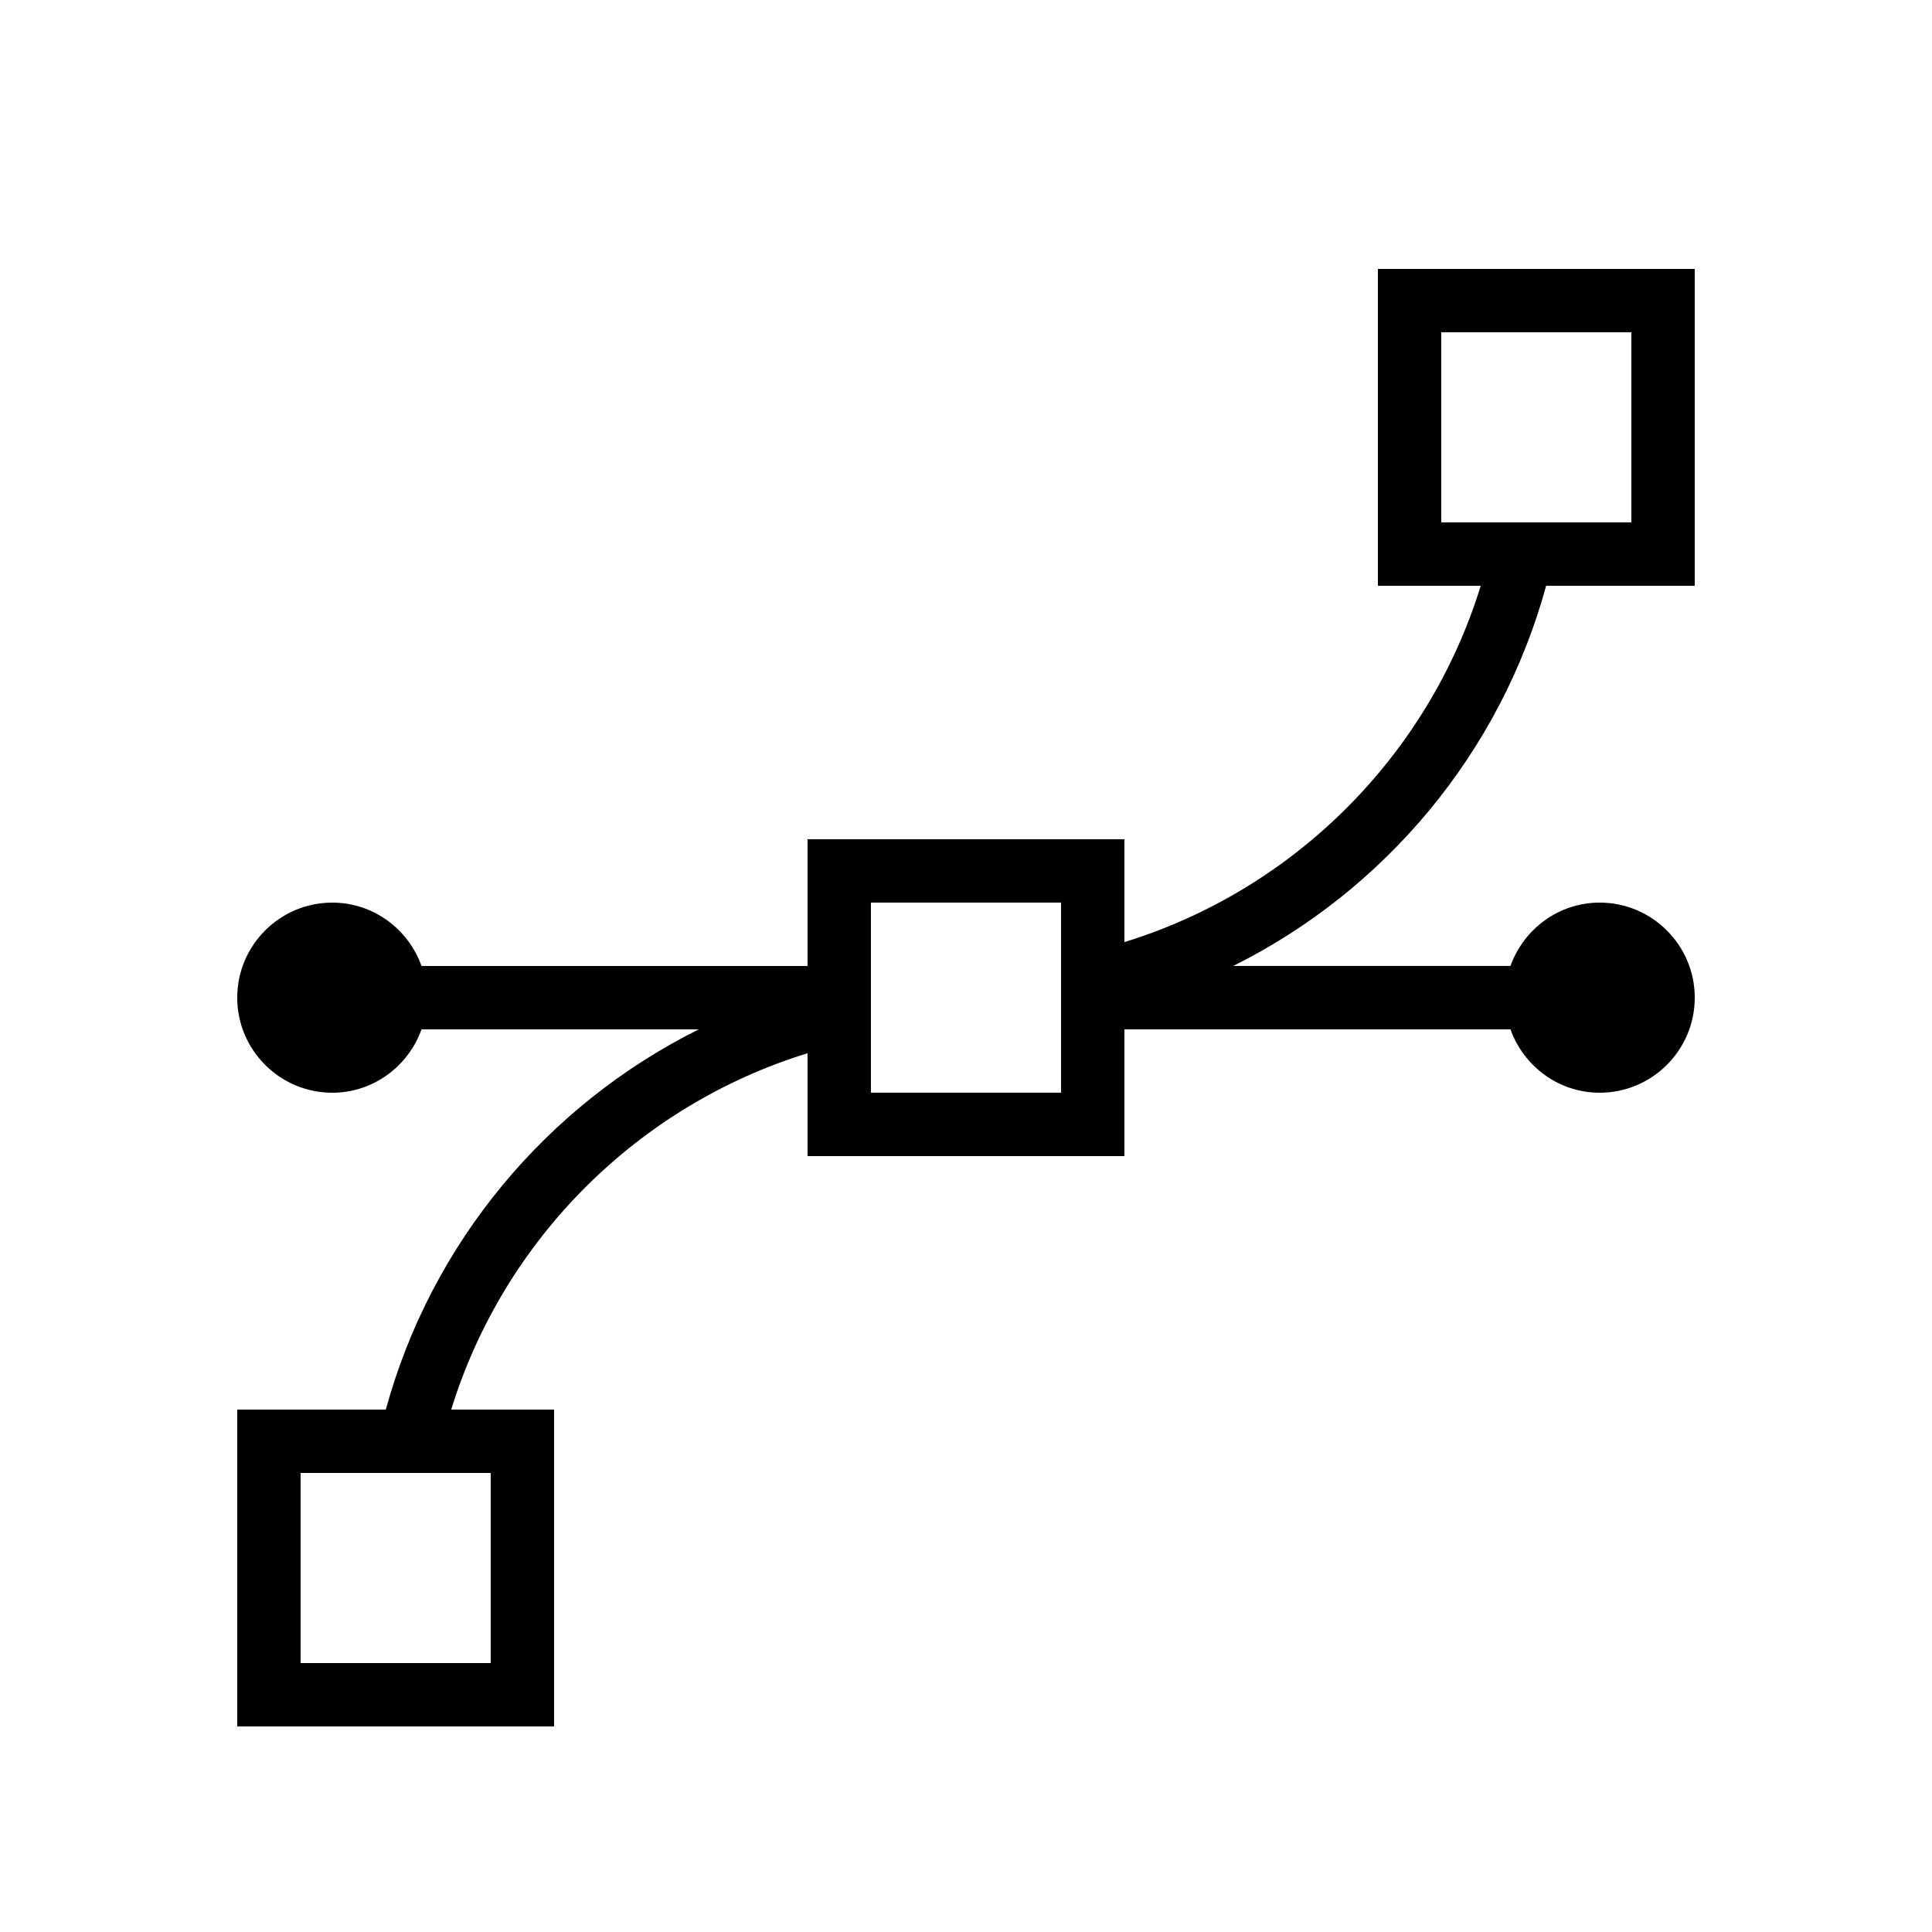 <?xml version="1.0" encoding="UTF-8"?>
<!-- Uploaded to: ICON Repo, www.svgrepo.com, Generator: ICON Repo Mixer Tools -->
<svg fill="#000000" width="800px" height="800px" version="1.1" viewBox="144 144 512 512" xmlns="http://www.w3.org/2000/svg">
 <path d="m246.25 517.55h-39.383v83.969h83.969v-83.969h-27.258c13.871-45.008 49.422-80.559 94.43-94.43l0.004 27.254h83.969v-33.586h102.31c3.477 9.742 12.73 16.793 23.645 16.793 13.887 0 25.191-11.301 25.191-25.191 0-13.887-11.301-25.191-25.191-25.191-10.914 0-20.168 7.055-23.645 16.793h-73.473c40.27-20.07 70.852-56.578 82.926-100.76l39.379 0.004v-83.969h-83.969v83.969h27.258c-13.871 45.008-49.422 80.559-94.43 94.43v-27.258h-83.969v33.586h-102.31c-3.477-9.742-12.73-16.793-23.645-16.793-13.887 0-25.191 11.301-25.191 25.191 0 13.887 11.301 25.191 25.191 25.191 10.914 0 20.168-7.055 23.645-16.793h73.473c-40.27 20.066-70.852 56.578-82.926 100.76zm27.793 16.793v50.383h-50.383v-50.383zm251.9-251.91v-50.383h50.383v50.383zm-151.14 100.76h50.383v50.383h-50.383z"/>
</svg>